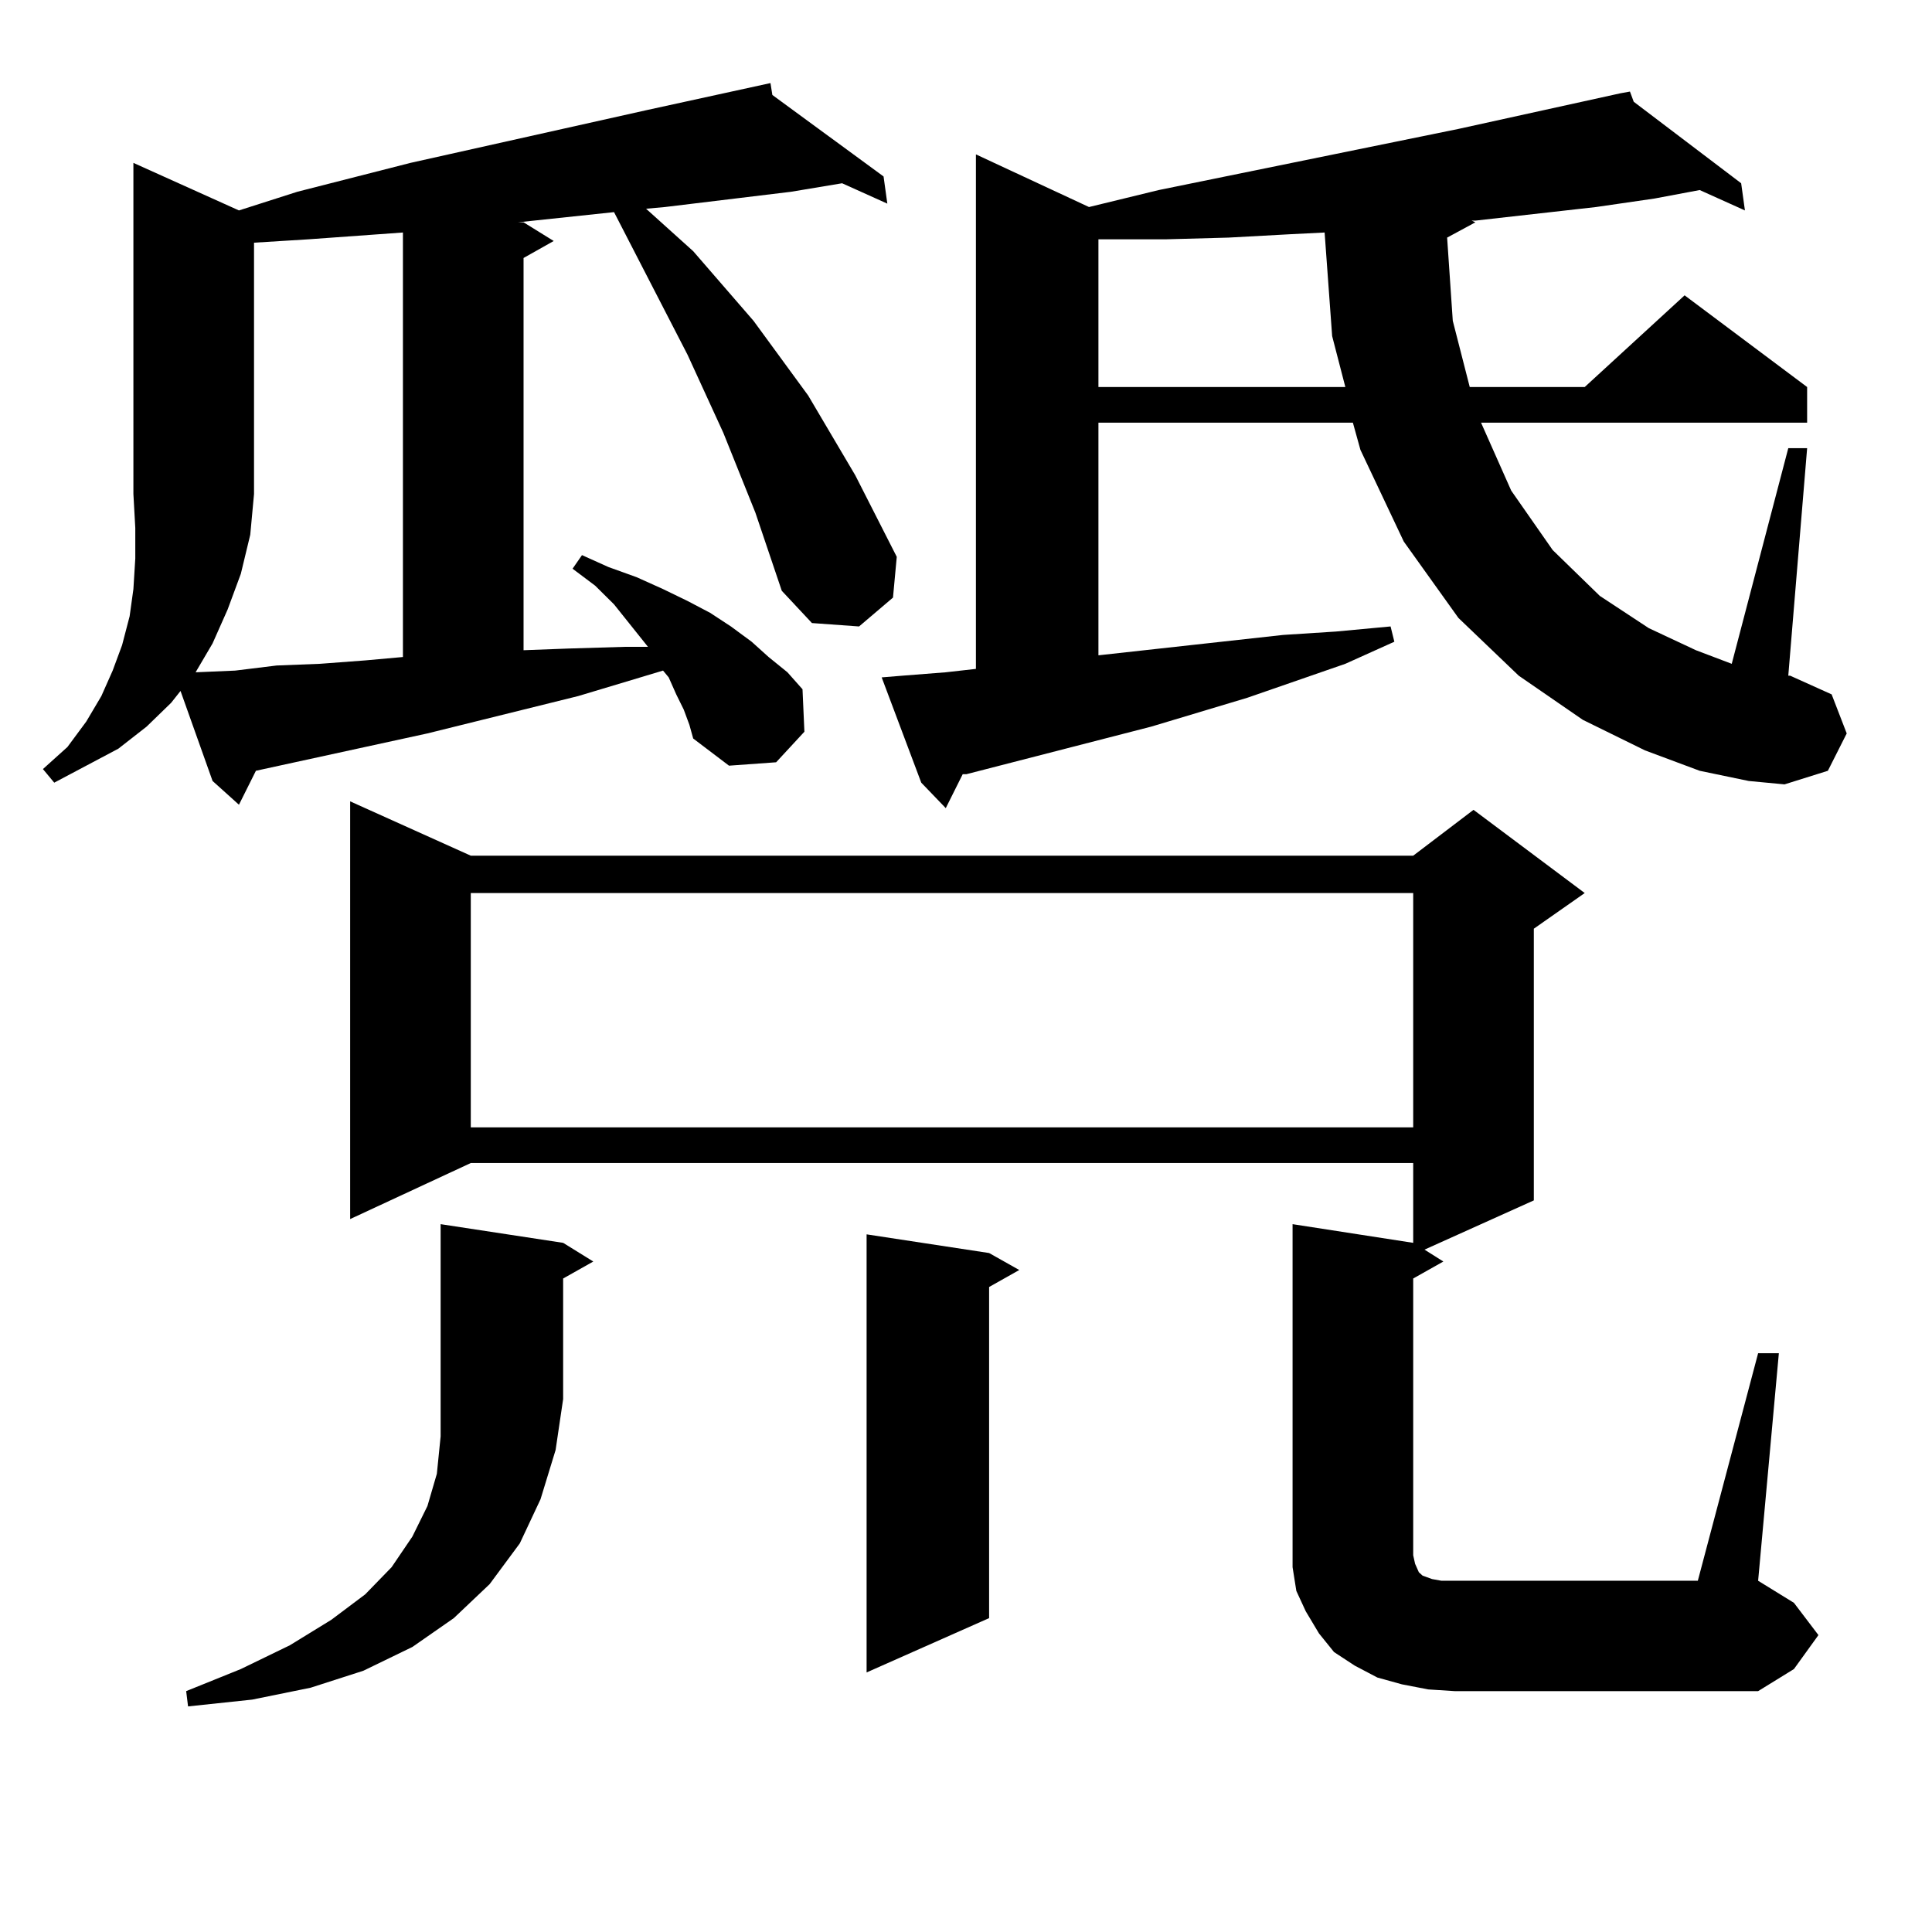 <?xml version="1.0" encoding="utf-8"?>
<!-- Generator: Adobe Illustrator 16.0.0, SVG Export Plug-In . SVG Version: 6.00 Build 0)  -->
<!DOCTYPE svg PUBLIC "-//W3C//DTD SVG 1.1//EN" "http://www.w3.org/Graphics/SVG/1.1/DTD/svg11.dtd">
<svg version="1.1" id="图层_1" xmlns="http://www.w3.org/2000/svg" xmlns:xlink="http://www.w3.org/1999/xlink" x="0px" y="0px"
	 width="1000px" height="1000px" viewBox="0 0 1000 1000" enable-background="new 0 0 1000 1000" xml:space="preserve">
<path d="M390.99,265.363l-16.585-41.309l-18.536-40.43l-38.048-73.828l-49.755,5.273h2.927l15.609,9.668l-15.609,8.789v203.027
	l23.414-0.879l29.268-0.879h11.707l-17.561-21.973l-9.756-9.668l-11.707-8.789l4.878-7.031l13.658,6.152l14.634,5.273l13.658,6.152
	l12.683,6.152l11.707,6.152l10.731,7.031l10.731,7.91l8.78,7.91l9.756,7.91l7.805,8.789l0.976,21.973l-14.634,15.82l-24.39,1.758
	l-18.536-14.063l-1.951-7.031l-2.927-7.91l-3.902-7.91l-3.902-8.789l-2.927-3.516l-43.901,13.184l-78.047,19.336l-88.778,19.336
	l-8.78,17.578l-13.658-12.305l-16.585-46.582l-4.878,6.152l-12.683,12.305l-14.634,11.426l-33.17,17.578l-5.854-7.031l12.683-11.426
	l9.756-13.184l7.805-13.184l5.854-13.184l4.878-13.184l3.902-14.941l1.951-14.063l0.976-15.82v-15.82l-0.976-17.578V84.309
	l54.633,24.609l30.243-9.668l58.535-14.941l121.948-27.246L398.795,43l0.976,6.152l57.56,42.188l1.951,14.063l-23.414-10.547
	l-26.341,4.395l-65.364,7.91l-9.756,0.879l24.39,21.973l31.219,36.035l28.292,38.672l24.39,41.309l10.731,21.094l10.731,21.094
	l-1.951,21.094l-17.561,14.941l-24.39-1.758l-15.609-16.699L390.99,265.363z M291.48,643.293l15.609,9.668l-15.609,8.789v62.402
	l-3.902,26.367l-7.805,25.488l-10.731,22.852l-15.609,21.094l-18.536,17.578l-21.463,14.941l-25.365,12.305l-27.316,8.789
	l-30.243,6.152l-33.17,3.516l-0.976-7.91l28.292-11.426l25.365-12.305l21.463-13.184l17.561-13.184l13.658-14.063l10.731-15.82
	l7.805-15.82l4.878-16.699l1.951-19.336V633.625L291.48,643.293z M124.655,297.004l-6.829,18.457l-7.805,17.578l-8.78,14.941
	l20.487-0.879l21.463-2.637l22.438-0.879l23.414-1.758l19.512-1.758V120.344l-48.779,3.516l-28.292,1.758v130.078l-1.951,21.094
	L124.655,297.004z M910.002,700.422h10.731l-10.731,117.773l18.536,11.426l12.683,16.699l-12.683,17.578l-18.536,11.426H752.933
	l-13.658-0.879l-13.658-2.637l-12.683-3.516l-11.707-6.152l-10.731-7.031l-7.805-9.668l-6.829-11.426l-4.878-10.547l-1.951-12.305
	v-11.426V633.625l62.438,9.668v-41.309H243.677l-62.438,29.004V414.777l62.438,28.125H731.47l31.219-23.73l57.56,43.066
	l-26.341,18.457V621.32l-56.584,25.488l9.756,6.152l-15.609,8.789v143.262l0.976,4.395l1.951,4.395l1.951,1.758l4.878,1.758
	l4.878,0.879h6.829h125.851L910.002,700.422z M243.677,462.238v121.289H731.47V462.238H243.677z M511.963,648.566l15.609,8.789
	l-15.609,8.789v171.387l-63.413,28.125V638.898L511.963,648.566z M879.759,398.957l-28.292-10.547l-32.194-15.82l-33.17-22.852
	l-31.219-29.883l-28.292-39.551l-22.438-47.461l-3.902-14.063H568.547v120.41l95.607-10.547l27.316-1.758l28.292-2.637l1.951,7.91
	l-25.365,11.426l-50.73,17.578l-49.755,14.941l-95.607,24.609h-1.951l-8.78,17.578l-12.683-13.184l-20.487-54.492l10.731-0.879
	l22.438-1.758l15.609-1.758V79.914l58.535,27.246l36.097-8.789L754.884,66.73l83.9-18.457l4.878-0.879l1.951,5.273l55.608,42.188
	l1.951,14.063l-23.414-10.547l-23.414,4.395l-30.243,4.395l-31.219,3.516l-31.219,3.516h-1.951l1.951,0.879l-14.634,7.91
	l2.927,43.066l8.78,34.277h59.511l51.706-47.461l63.413,47.461v18.457H766.591l15.609,35.156l21.463,30.762l24.39,23.73
	l25.365,16.699l24.39,11.426l18.536,7.031l29.268-111.621h9.756l-9.756,117.773h0.976l21.463,9.668l7.805,20.215l-9.756,19.336
	l-22.438,7.031l-18.536-1.758L879.759,398.957z M668.057,121.223l-32.194,1.758l-32.194,0.879h-33.17h-1.951v76.465h127.802
	l-6.829-26.367l-3.902-53.613L668.057,121.223z"/>
</svg>
